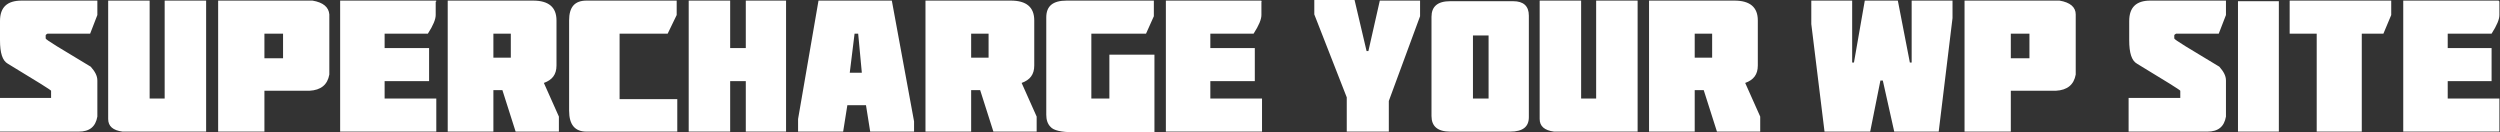 <svg viewBox="0 0 416 22" xmlns="http://www.w3.org/2000/svg"><rect x="0" y="0" width="416" height="22" fill="#333333" stroke="none"/><path d="M184.7 16.4H181.6V5.6H190.7L192 2.7V0.1H177.5C175.2 0.1 174.1 1 174.1 2.9V19.1C174.1 19.9 174.3 20.6 174.8 21.1C175.3 21.7 176.6 22 178.6 22H192.1V9.1H184.6V16.4H184.7ZM209.8 0.1H194V21.9H210V16.4H201.4V13.5H208.8V8H201.4V5.6H208.6C209.5 4.2 209.9 3.2 209.9 2.5V0.3C210 0.2 209.9 0.1 209.8 0.1ZM227.7 8.5H227.4L225.4 0H218.7V2.4L224.1 16.2V21.9H231.1V16.8L236.3 2.7V0.1H229.6L227.7 8.5ZM265.7 16.4H263.1V0.1H256.2V19.8C256.2 21 257 21.7 258.6 21.9H272.5V0.1H265.6V16.4H265.7ZM292.5 10.9V3.4C292.5 1.2 291.2 0.1 288.6 0.1H274.4V21.9H282V15H283.5L285.7 21.9H292.9V19.4L290.4 13.8C291.8 13.3 292.5 12.4 292.5 10.9ZM284.9 9.6H282V5.6H284.9V9.6ZM354.3 3.5V6.7C354.3 8.8 354.7 10.1 355.6 10.6C360.4 13.5 362.8 15 362.8 15.1V16.3H354.2V21.9H367.3C369.1 21.9 370.1 21.1 370.4 19.4V13.4C370.4 12.6 370 11.9 369.3 11.1C364.3 8.1 361.8 6.6 361.8 6.4V5.9C361.8 5.8 361.9 5.7 362.1 5.6H369.2L370.4 2.5V0.1H357.8C355.5 0.1 354.3 1.2 354.3 3.5ZM381 5.6H385.5V21.9H393V5.6H396.6L397.9 2.5V0.1H381V5.6ZM414.6 5.6C415.5 4.2 415.9 3.2 415.9 2.5V0.3C415.9 0.2 415.8 0.1 415.7 0.1H399.9V21.9H415.9V16.4H407.3V13.5H414.6V8H407.3V5.6H414.6ZM372.4 21.9H379.2V0.2H372.4V21.9ZM342.7 0.1H326.9V21.9H334.6V15.1H342.1C344 15 345.1 14.1 345.4 12.4V2.4C345.4 1.2 344.5 0.4 342.7 0.1ZM337.7 9.7H334.6V5.6H337.7V9.7ZM318.1 10.4H317.8L315.8 0.1H310.3L308.5 10.4H308.2V0.1H301.4V4L303.6 21.9H311.2L312.9 13.4H313.3L315.2 21.9H322.6L324.9 3V0.1H318.1V10.4ZM251.8 0.2H241.3C239.2 0.2 238.2 1.1 238.2 2.8V19.3C238.2 21 239.2 21.9 241.3 21.9H251.3C253.4 21.9 254.4 21.1 254.4 19.5V2.6C254.4 1 253.5 0.2 251.8 0.2ZM247.7 16.4H245.1V5.9H247.7V16.4ZM172.1 10.9V3.4C172.1 1.2 170.8 0.1 168.2 0.1H154V21.9H161.6V15H163.1L165.3 21.9H172.5V19.4L170 13.8C171.4 13.3 172.1 12.4 172.1 10.9ZM164.5 9.6H161.6V5.6H164.5V9.6ZM136.2 0.1L132.8 19.8V21.9H140.3L141 17.5H144.1L144.8 21.9H152.1V20.2L148.4 0.1H136.2ZM143.4 12.1H141.4L142.2 5.6H142.8L143.4 12V12.1ZM124.1 8H121.5V0.1H114.6V21.9H121.5V13.5H124.1V21.9H130.8V0.1H124.1V8ZM94.7 3.4V18.4C94.7 20.8 95.7 21.9 97.6 21.9H112.7V16.5H103.1V5.6H111.1L112.6 2.5V0.1H97.6C95.6 0.1 94.7 1.2 94.7 3.4ZM92.6 10.9V3.4C92.6 1.2 91.3 0.1 88.7 0.1H74.5V21.9H82.1V15H83.6L85.8 21.9H93V19.4L90.5 13.8C91.9 13.3 92.6 12.4 92.6 10.9ZM85 9.6H82.1V5.6H85V9.6ZM72.5 0.1H56.6V21.9H72.6V16.4H64V13.5H71.4V8H64V5.6H71.2C72.1 4.2 72.5 3.2 72.5 2.5V0.3C72.7 0.2 72.6 0.1 72.5 0.1ZM52 0.1H36.3V21.9H44V15.1H51.5C53.4 15 54.5 14.1 54.8 12.4V2.4C54.7 1.2 53.8 0.4 52 0.1ZM47.1 9.7H44V5.6H47.1V9.7ZM27.5 16.4H24.9V0.1H18V19.8C18 21 18.8 21.7 20.4 21.9H34.3V0.1H27.4V16.4H27.5ZM0 3.5V6.7C0 8.8 0.4 10.1 1.3 10.6C6.1 13.5 8.5 15 8.5 15.1V16.3H0V21.9H13.1C14.9 21.9 15.9 21.1 16.2 19.4V13.4C16.2 12.6 15.8 11.9 15.1 11.1C10.1 8.1 7.6 6.6 7.6 6.4V5.9C7.6 5.8 7.7 5.7 7.9 5.6H15L16.2 2.5V0.1H3.6C1.2 0.1 0 1.2 0 3.5Z" fill="#FFFFFF" /></svg>